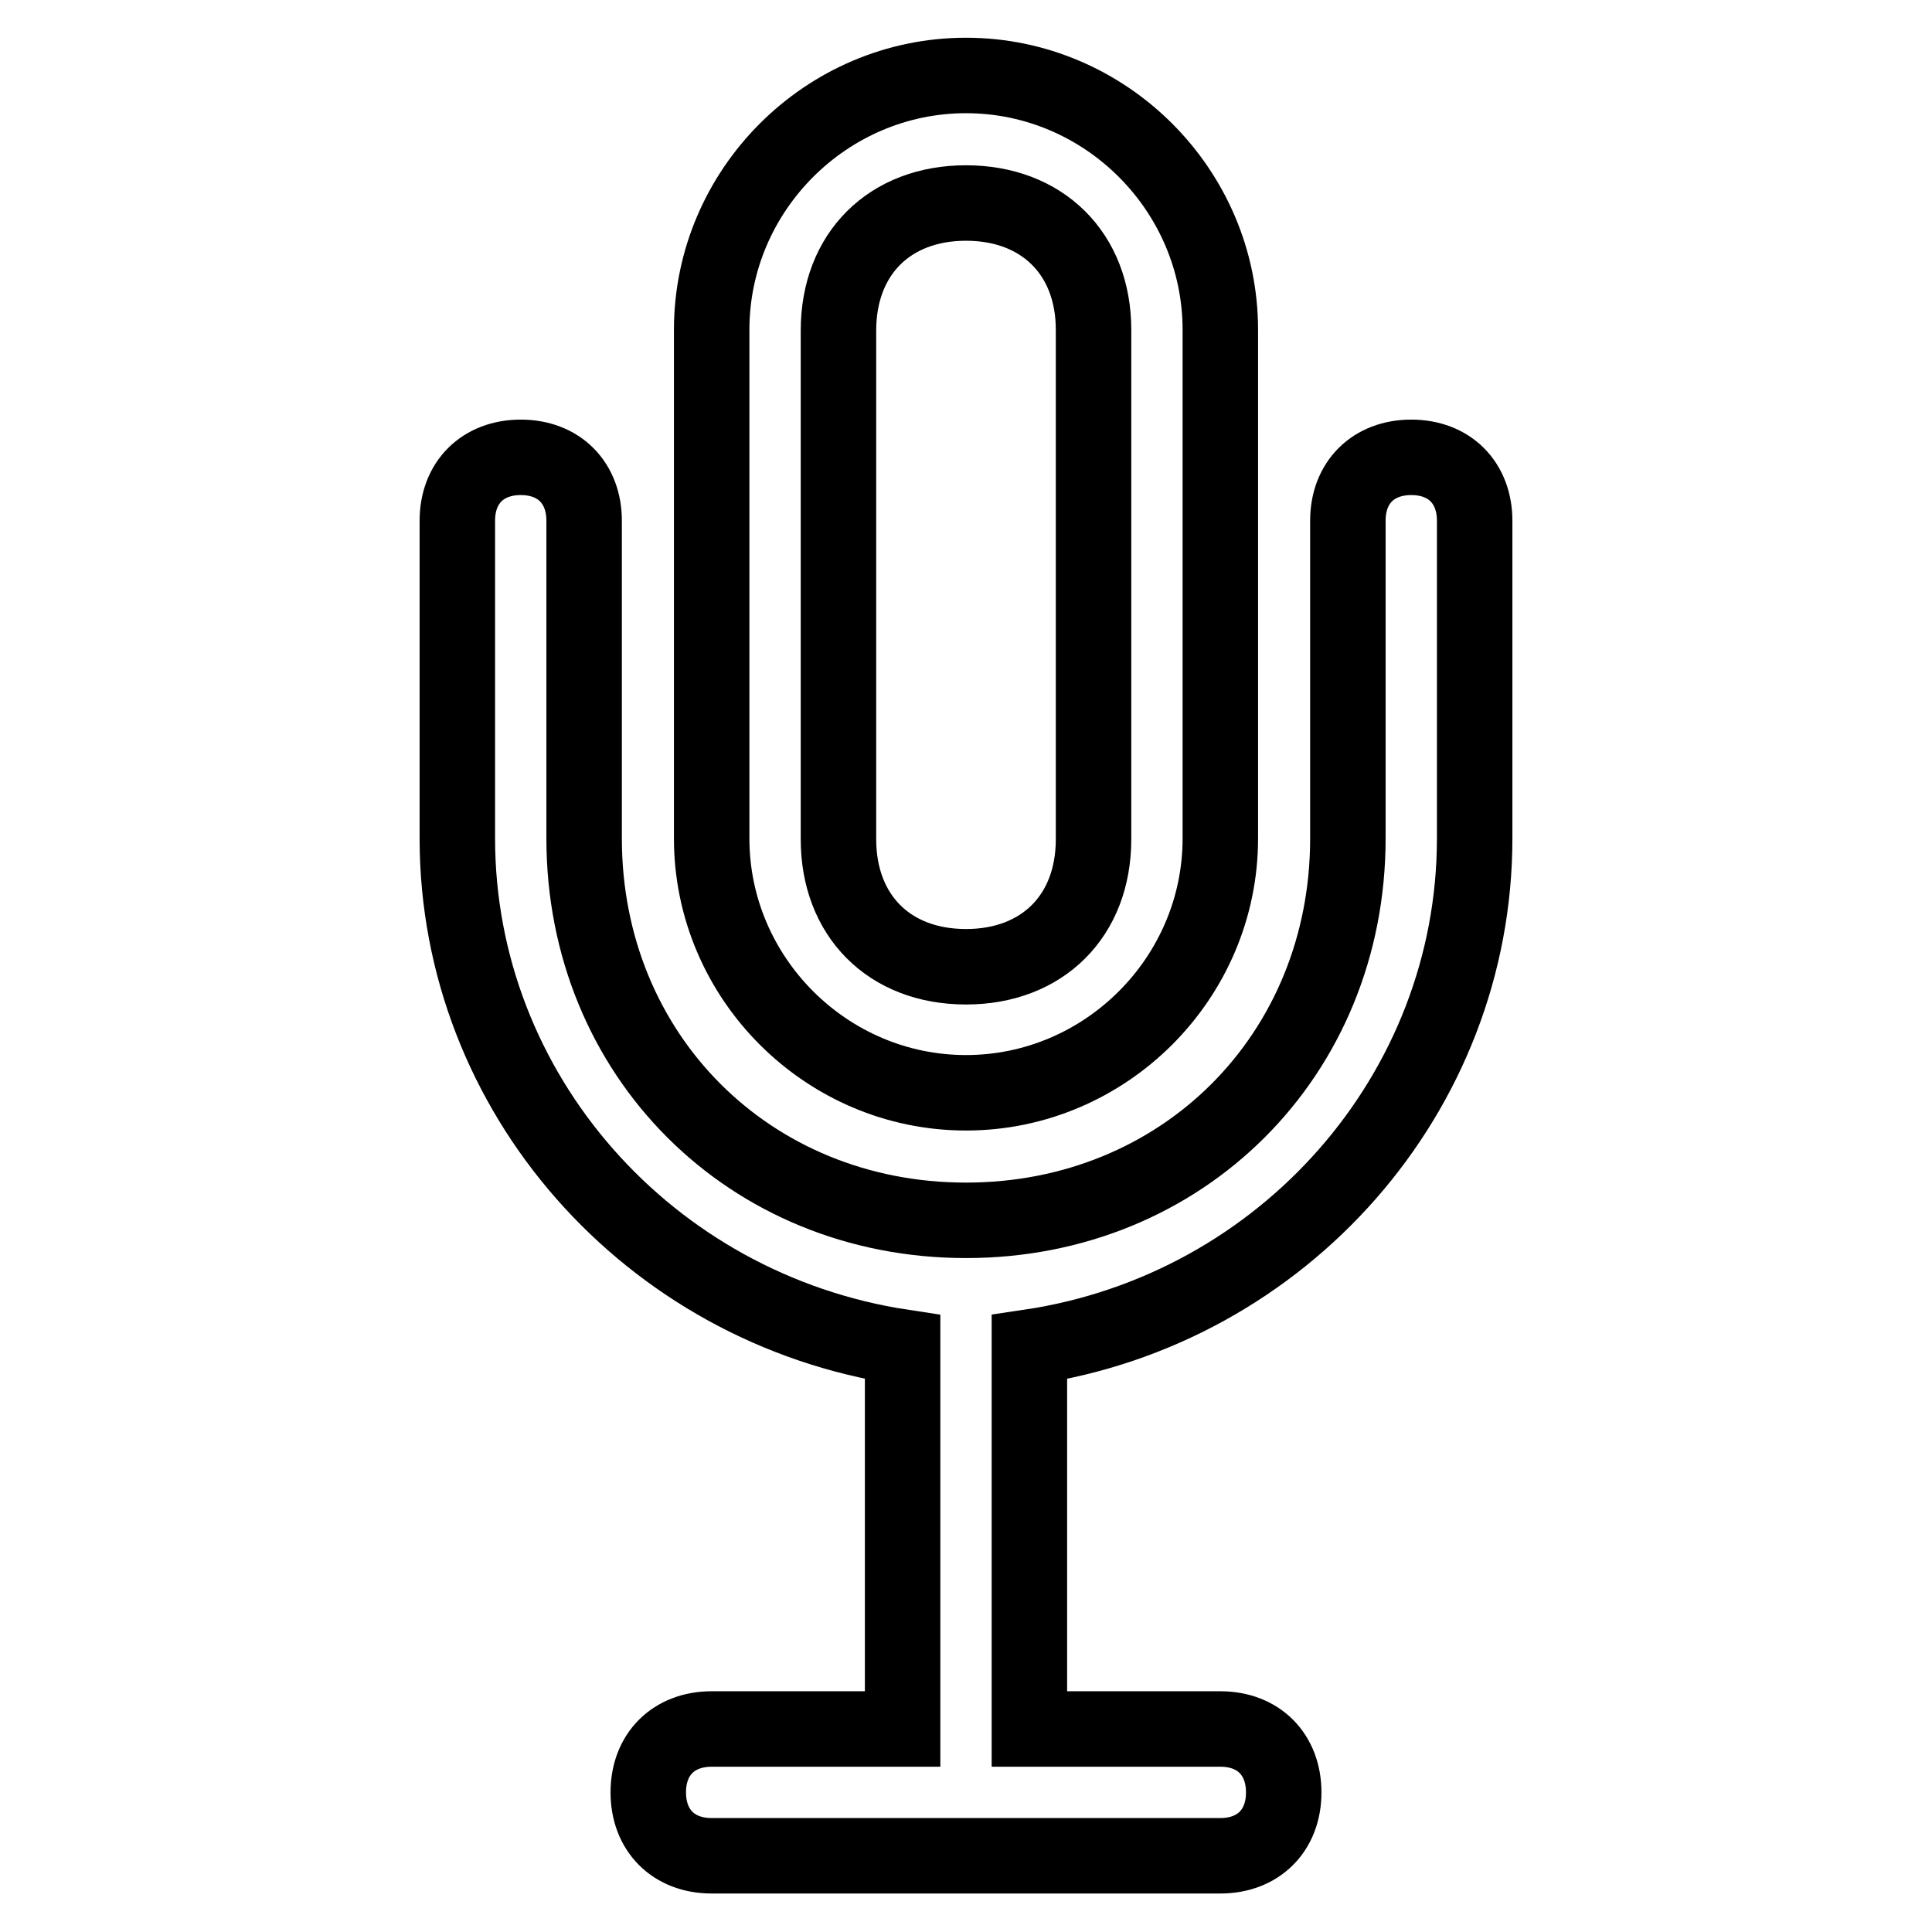<?xml version="1.0" encoding="utf-8"?>
<!-- Svg Vector Icons : http://www.onlinewebfonts.com/icon -->
<!DOCTYPE svg PUBLIC "-//W3C//DTD SVG 1.1//EN" "http://www.w3.org/Graphics/SVG/1.1/DTD/svg11.dtd">
<svg version="1.1" xmlns="http://www.w3.org/2000/svg" xmlns:xlink="http://www.w3.org/1999/xlink" x="0px" y="0px" viewBox="0 0 256 256" enable-background="new 0 0 256 256" xml:space="preserve">
<g> <path stroke-width="10" fill-opacity="0" stroke="#000000"  d="M119.6,229.1v-50.6c-33.7-5.1-59-33.7-59-67.4V69c0-5.1,3.4-8.4,8.4-8.4c5.1,0,8.4,3.4,8.4,8.4v42.1 c0,28.7,21.9,50.6,50.6,50.6c28.7,0,50.6-21.9,50.6-50.6V69c0-5.1,3.4-8.4,8.4-8.4c5.1,0,8.4,3.4,8.4,8.4v42.1 c0,33.7-25.3,62.4-59,67.4v50.6h25.3c5.1,0,8.4,3.4,8.4,8.4c0,5.1-3.4,8.4-8.4,8.4H94.3c-5.1,0-8.4-3.4-8.4-8.4 c0-5.1,3.4-8.4,8.4-8.4H119.6z M128,10c18.5,0,33.7,15.2,33.7,33.7v67.4c0,18.5-15.2,33.7-33.7,33.7c-18.5,0-33.7-15.2-33.7-33.7 V43.7C94.3,25.2,109.5,10,128,10L128,10z M128,26.9c-10.1,0-16.9,6.7-16.9,16.9v67.4c0,10.1,6.7,16.9,16.9,16.9 c10.1,0,16.9-6.7,16.9-16.9V43.7C144.9,33.6,138.1,26.9,128,26.9z"/></g>
</svg>